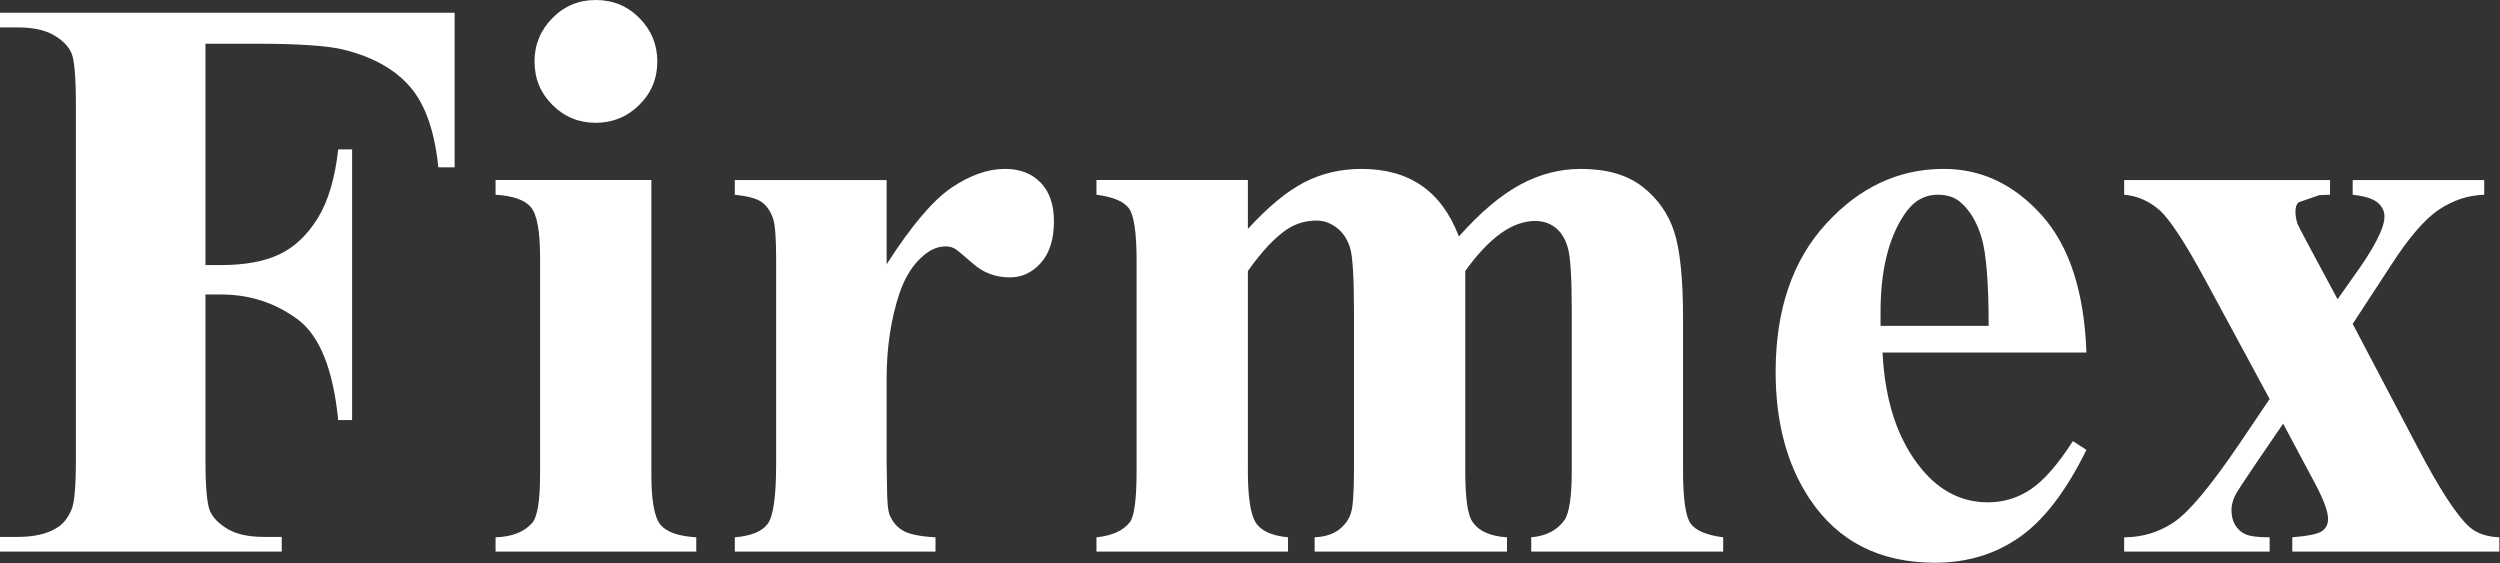 <?xml version="1.0" encoding="UTF-8" standalone="no"?><!DOCTYPE svg PUBLIC "-//W3C//DTD SVG 1.1//EN" "http://www.w3.org/Graphics/SVG/1.1/DTD/svg11.dtd"><svg width="100%" height="100%" viewBox="0 0 1794 404" version="1.1" xmlns="http://www.w3.org/2000/svg" xmlns:xlink="http://www.w3.org/1999/xlink" xml:space="preserve" xmlns:serif="http://www.serif.com/" style="fill-rule:evenodd;clip-rule:evenodd;stroke-linejoin:round;stroke-miterlimit:2;"><rect x="0" y="0" width="1794" height="404" fill="#333333" stroke="none"/><g><path d="M147.44,31.37l0,158.848l11.122,-0c17.111,-0 31.085,-2.567 41.922,-7.7c10.837,-5.134 20.011,-13.784 27.52,-25.952c7.51,-12.168 12.406,-28.614 14.687,-49.337l9.982,0l-0,194.21l-9.982,0c-3.612,-36.693 -13.451,-60.886 -29.516,-72.579c-16.065,-11.693 -34.27,-17.539 -54.613,-17.539l-11.122,0l0,118.352c0,19.772 1.093,32.13 3.28,37.073c2.186,4.944 6.464,9.269 12.833,12.976c6.369,3.708 14.972,5.561 25.809,5.561l12.833,0l0,10.552l-202.195,0l-0,-10.552l12.833,0c11.218,0 20.248,-1.996 27.093,-5.988c4.943,-2.662 8.745,-7.225 11.407,-13.689c2.091,-4.563 3.137,-16.541 3.137,-35.933l0,-254.384c0,-19.773 -1.046,-32.131 -3.137,-37.074c-2.091,-4.944 -6.321,-9.269 -12.691,-12.976c-6.369,-3.708 -14.972,-5.561 -25.809,-5.561l-12.833,-0l-0,-10.552l326.25,-0l0,110.936l-11.692,0c-2.662,-26.046 -9.459,-45.344 -20.391,-57.892c-10.932,-12.548 -26.76,-21.389 -47.483,-26.522c-11.407,-2.852 -32.511,-4.278 -63.311,-4.278l-35.933,0Z" style="fill:#fff;fill-rule:nonzero;"/><path d="M427.491,0c12.358,0 22.814,4.325 31.37,12.976c8.555,8.65 12.833,19.06 12.833,31.227c0,12.168 -4.325,22.53 -12.976,31.086c-8.65,8.555 -19.06,12.833 -31.227,12.833c-12.168,-0 -22.53,-4.278 -31.085,-12.833c-8.556,-8.556 -12.834,-18.918 -12.834,-31.086c0,-12.167 4.278,-22.577 12.834,-31.227c8.555,-8.651 18.917,-12.976 31.085,-12.976Zm39.925,129.188l0,211.322c0,18.822 2.187,30.847 6.56,36.075c4.372,5.229 12.928,8.223 25.666,8.984l0,10.266l-144.018,0l0,-10.266c11.788,-0.381 20.533,-3.803 26.237,-10.267c3.803,-4.373 5.704,-15.97 5.704,-34.792l-0,-155.711c-0,-18.822 -2.187,-30.847 -6.559,-36.076c-4.373,-5.228 -12.834,-8.222 -25.382,-8.983l0,-10.552l111.792,0Z" style="fill:#fff;fill-rule:nonzero;"/><path d="M636.245,129.188l0,60.459c17.682,-27.568 33.177,-45.867 46.485,-54.898c13.309,-9.03 26.142,-13.546 38.5,-13.546c10.647,0 19.155,3.28 25.524,9.839c6.369,6.559 9.554,15.828 9.554,27.805c-0,12.739 -3.09,22.625 -9.269,29.66c-6.179,7.034 -13.641,10.551 -22.387,10.551c-10.076,0 -18.822,-3.232 -26.237,-9.696c-7.415,-6.464 -11.787,-10.076 -13.118,-10.837c-1.901,-1.141 -4.088,-1.711 -6.559,-1.711c-5.514,-0 -10.742,2.091 -15.686,6.274c-7.795,6.464 -13.688,15.685 -17.681,27.663c-6.084,18.442 -9.126,38.785 -9.126,61.029l0,61.315l0.285,15.97c0,10.837 0.666,17.776 1.997,20.818c2.281,5.134 5.656,8.889 10.124,11.265c4.468,2.377 12.025,3.85 22.672,4.421l-0,10.266l-144.018,0l-0,-10.266c11.597,-0.951 19.44,-4.136 23.528,-9.554c4.087,-5.419 6.131,-19.725 6.131,-42.92l0,-147.44c0,-15.21 -0.76,-24.906 -2.281,-29.089c-1.902,-5.324 -4.658,-9.221 -8.271,-11.693c-3.612,-2.471 -9.981,-4.182 -19.107,-5.133l-0,-10.552l108.94,0Z" style="fill:#fff;fill-rule:nonzero;"/><path d="M895.477,129.188l0,35.078c14.64,-15.97 28.186,-27.14 40.639,-33.509c12.453,-6.369 26.094,-9.554 40.924,-9.554c17.111,0 31.465,3.993 43.063,11.978c11.597,7.985 20.533,20.153 26.807,36.503c15.21,-17.111 29.802,-29.469 43.776,-37.074c13.974,-7.604 28.565,-11.407 43.775,-11.407c18.442,0 33.129,4.23 44.061,12.691c10.932,8.46 18.537,19.202 22.815,32.226c4.278,13.023 6.417,33.794 6.417,62.312l-0,109.226c-0,20.533 1.853,33.271 5.561,38.214c3.707,4.943 11.455,8.176 23.242,9.697l0,10.266l-137.744,0l0,-10.266c10.837,-0.951 18.822,-5.134 23.956,-12.549c3.422,-5.133 5.133,-16.92 5.133,-35.362l0,-114.644c0,-23.766 -0.951,-38.88 -2.852,-45.344c-1.901,-6.465 -4.895,-11.265 -8.983,-14.402c-4.088,-3.137 -8.888,-4.706 -14.402,-4.706c-8.175,0 -16.445,2.995 -24.811,8.984c-8.365,5.988 -16.826,14.972 -25.381,26.949l-0,143.163c-0,19.202 1.616,31.275 4.848,36.218c4.373,7.035 12.738,10.932 25.096,11.693l0,10.266l-138.029,0l0,-10.266c7.415,-0.381 13.261,-2.234 17.539,-5.562c4.278,-3.327 7.13,-7.319 8.555,-11.977c1.426,-4.658 2.139,-14.782 2.139,-30.372l0,-114.644c0,-24.146 -0.95,-39.261 -2.852,-45.344c-1.901,-6.084 -5.085,-10.837 -9.553,-14.26c-4.468,-3.422 -9.269,-5.133 -14.402,-5.133c-7.605,0 -14.544,1.996 -20.818,5.989c-8.936,5.894 -18.442,15.97 -28.519,30.229l0,143.163c0,18.822 1.854,31.227 5.561,37.216c3.708,5.989 11.455,9.554 23.243,10.695l-0,10.266l-137.459,0l0,-10.266c11.217,-1.141 19.203,-4.754 23.956,-10.837c3.232,-4.183 4.848,-16.541 4.848,-37.074l-0,-150.577c-0,-20.153 -1.854,-32.701 -5.561,-37.645c-3.708,-4.943 -11.455,-8.175 -23.243,-9.696l0,-10.552l108.655,0Z" style="fill:#fff;fill-rule:nonzero;"/><path d="M1497.21,252.958l-146.299,0c1.711,35.363 11.122,63.311 28.233,83.844c13.118,15.78 28.899,23.67 47.341,23.67c11.407,0 21.769,-3.184 31.085,-9.553c9.316,-6.369 19.297,-17.824 29.944,-34.365l9.696,6.274c-14.449,29.469 -30.419,50.335 -47.911,62.598c-17.491,12.263 -37.739,18.394 -60.744,18.394c-39.545,0 -69.49,-15.209 -89.833,-45.629c-16.35,-24.526 -24.526,-54.946 -24.526,-91.259c0,-44.489 12.026,-79.899 36.076,-106.231c24.051,-26.332 52.236,-39.498 84.557,-39.498c26.998,0 50.43,11.075 70.298,33.224c19.868,22.149 30.562,54.993 32.083,98.531Zm-70.155,-19.107c-0,-30.61 -1.664,-51.619 -4.991,-63.026c-3.327,-11.407 -8.508,-20.058 -15.542,-25.952c-3.993,-3.422 -9.316,-5.133 -15.971,-5.133c-9.886,0 -17.966,4.848 -24.24,14.544c-11.217,16.921 -16.826,40.116 -16.826,69.585l-0,9.982l77.57,-0Z" style="fill:#fff;fill-rule:nonzero;"/><path d="M1688.29,232.425l46.2,87.836c15.97,30.61 28.614,50.003 37.93,58.178c5.133,4.373 12.167,6.749 21.103,7.13l0,10.266l-148.581,0l0,-10.266c11.598,-0.951 18.775,-2.472 21.532,-4.563c2.757,-2.092 4.135,-4.944 4.135,-8.556c-0,-5.323 -3.042,-13.689 -9.126,-25.096l-23.1,-43.348l-19.678,28.804c-8.935,13.118 -13.974,20.913 -15.114,23.385c-1.521,3.612 -2.282,6.844 -2.282,9.696c0,4.373 0.903,8.033 2.709,10.979c1.807,2.947 4.278,5.134 7.415,6.56c3.137,1.426 8.888,2.139 17.254,2.139l-0,10.266l-104.377,0l-0,-10.266c12.928,-0 24.763,-3.565 35.505,-10.695c10.742,-7.129 26.379,-25.809 46.913,-56.038l21.959,-32.511l-45.915,-84.985c-15.019,-27.758 -26.237,-44.774 -33.651,-51.048c-7.415,-6.274 -15.686,-9.791 -24.811,-10.552l-0,-10.552l147.725,0l-0,10.552l-7.7,0.285l-14.83,5.134c-1.521,1.33 -2.281,3.517 -2.281,6.559c-0,2.852 0.475,5.799 1.426,8.84c0.57,1.331 3.232,6.465 7.985,15.4l20.818,38.785l10.837,-15.399c15.21,-20.914 22.815,-35.553 22.815,-43.919c0,-3.992 -1.664,-7.367 -4.991,-10.124c-3.327,-2.757 -9.268,-4.61 -17.824,-5.561l0,-10.552l94.396,0l0,10.552c-11.597,0.38 -22.434,3.945 -32.511,10.694c-10.076,6.75 -21.389,19.821 -33.937,39.213l-27.948,42.778Z" style="fill:#fff;fill-rule:nonzero;"/></g></svg>
